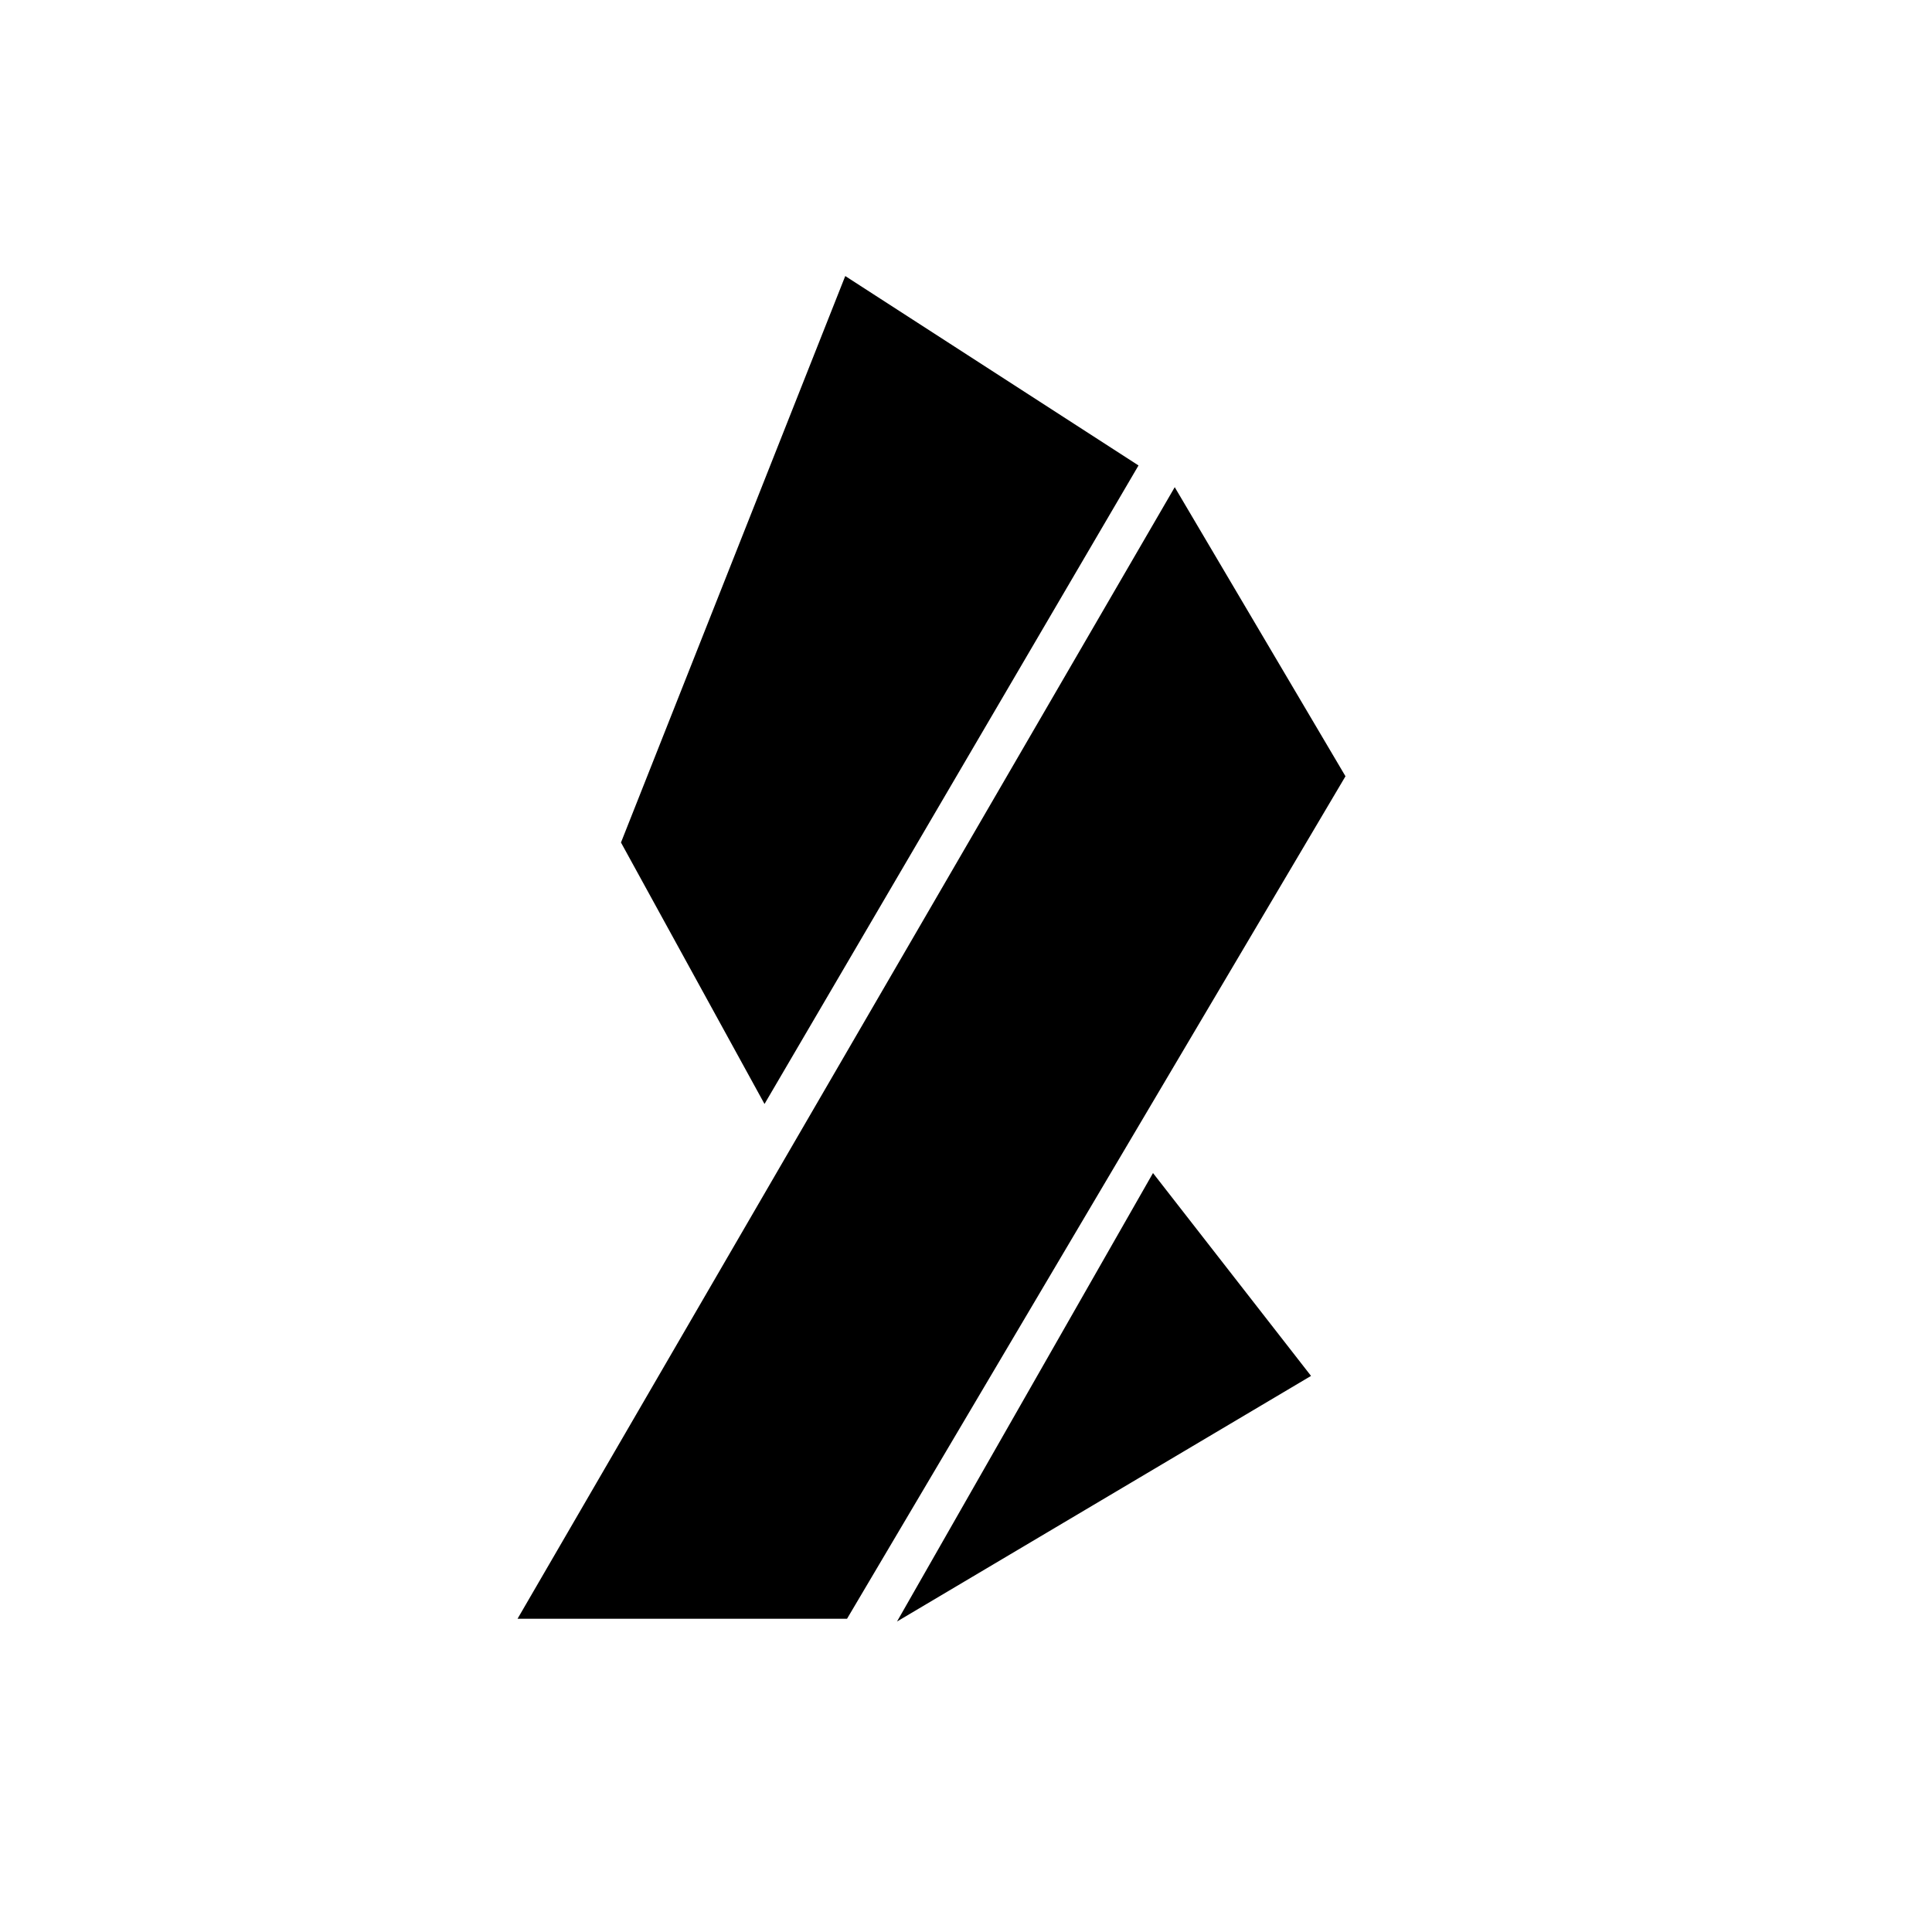<?xml version="1.0" encoding="utf-8"?>
<!-- Generator: www.svgicons.com -->
<svg xmlns="http://www.w3.org/2000/svg" width="800" height="800" viewBox="0 0 24 24">
<path fill="currentColor" d="M14.143 5.782L10.5 3.429l-2.786 7.037l1.783 3.248zm2.571 3.861l-2.121-3.591l-8.164 14.057h4.093zm-2.391 4.929l-3.18 5.571l5.143-3.051z"/>
</svg>